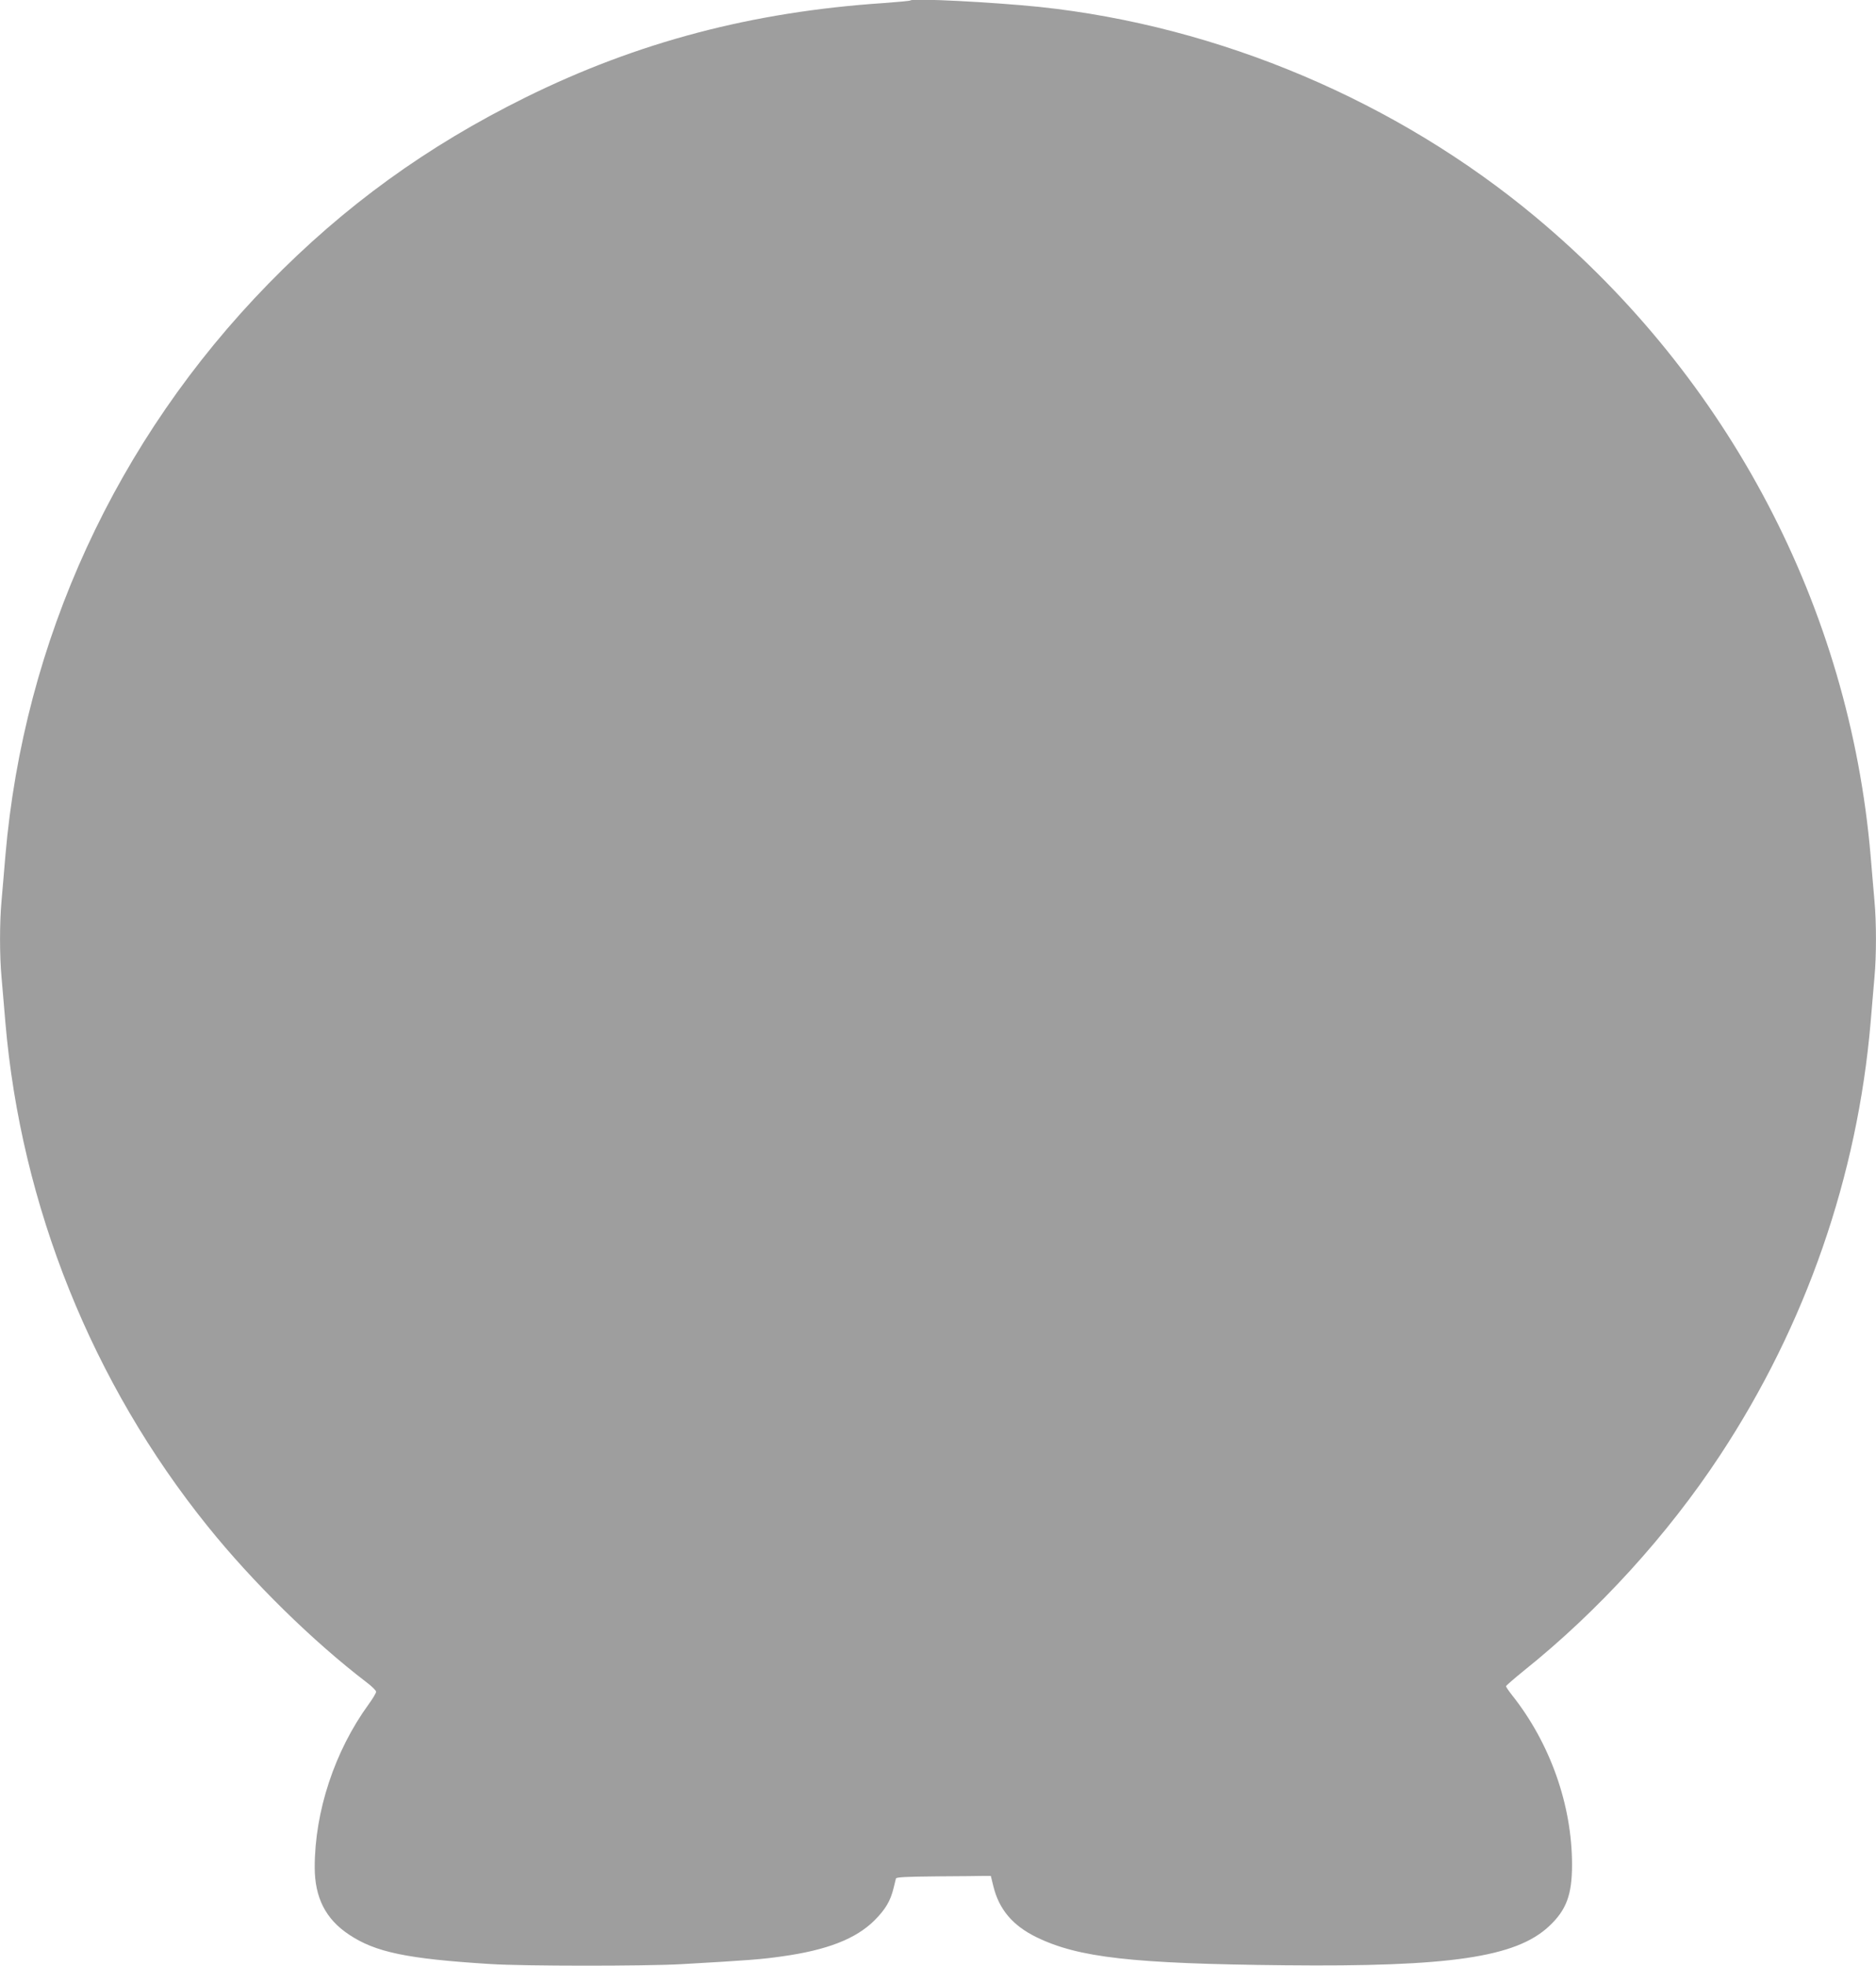<?xml version="1.0" standalone="no"?>
<!DOCTYPE svg PUBLIC "-//W3C//DTD SVG 20010904//EN"
 "http://www.w3.org/TR/2001/REC-SVG-20010904/DTD/svg10.dtd">
<svg version="1.0" xmlns="http://www.w3.org/2000/svg"
 width="1222pt" height="1280pt" viewBox="0 0 1222 1280"
 preserveAspectRatio="xMidYMid meet">
<g transform="translate(0,1280) scale(0.1,-0.1)"
fill="#9e9e9e" stroke="none">
<path d="M5930 12797 c-3 -3 -81 -10 -175 -17 -854 -57 -1603 -254 -2333 -615
-641 -317 -1178 -705 -1673 -1212 -993 -1017 -1594 -2325 -1714 -3726 -8 -100
-20 -232 -25 -293 -13 -141 -13 -357 0 -498 5 -61 17 -193 25 -293 102 -1195
566 -2349 1319 -3283 293 -364 684 -747 1033 -1014 35 -26 63 -54 63 -62 0 -8
-22 -45 -49 -82 -221 -304 -351 -697 -351 -1061 0 -197 71 -337 223 -438 172
-115 377 -158 922 -192 215 -14 1003 -14 1240 -1 441 25 528 32 660 51 293 41
480 114 601 234 72 72 105 128 125 212 7 27 13 54 15 61 3 9 67 12 274 14 148
1 287 2 307 3 l37 0 16 -65 c37 -153 126 -258 281 -334 273 -133 623 -173
1619 -183 1073 -11 1503 52 1719 253 114 106 151 205 151 402 0 388 -142 790
-390 1103 -22 28 -40 54 -40 59 0 4 52 49 116 101 485 388 937 884 1279 1404
558 847 894 1815 980 2818 8 100 20 232 25 293 13 141 13 357 0 498 -5 61 -17
193 -25 293 -138 1613 -921 3107 -2180 4158 -906 756 -2063 1246 -3235 1370
-303 31 -824 58 -840 42z"/>
</g>
</svg>
